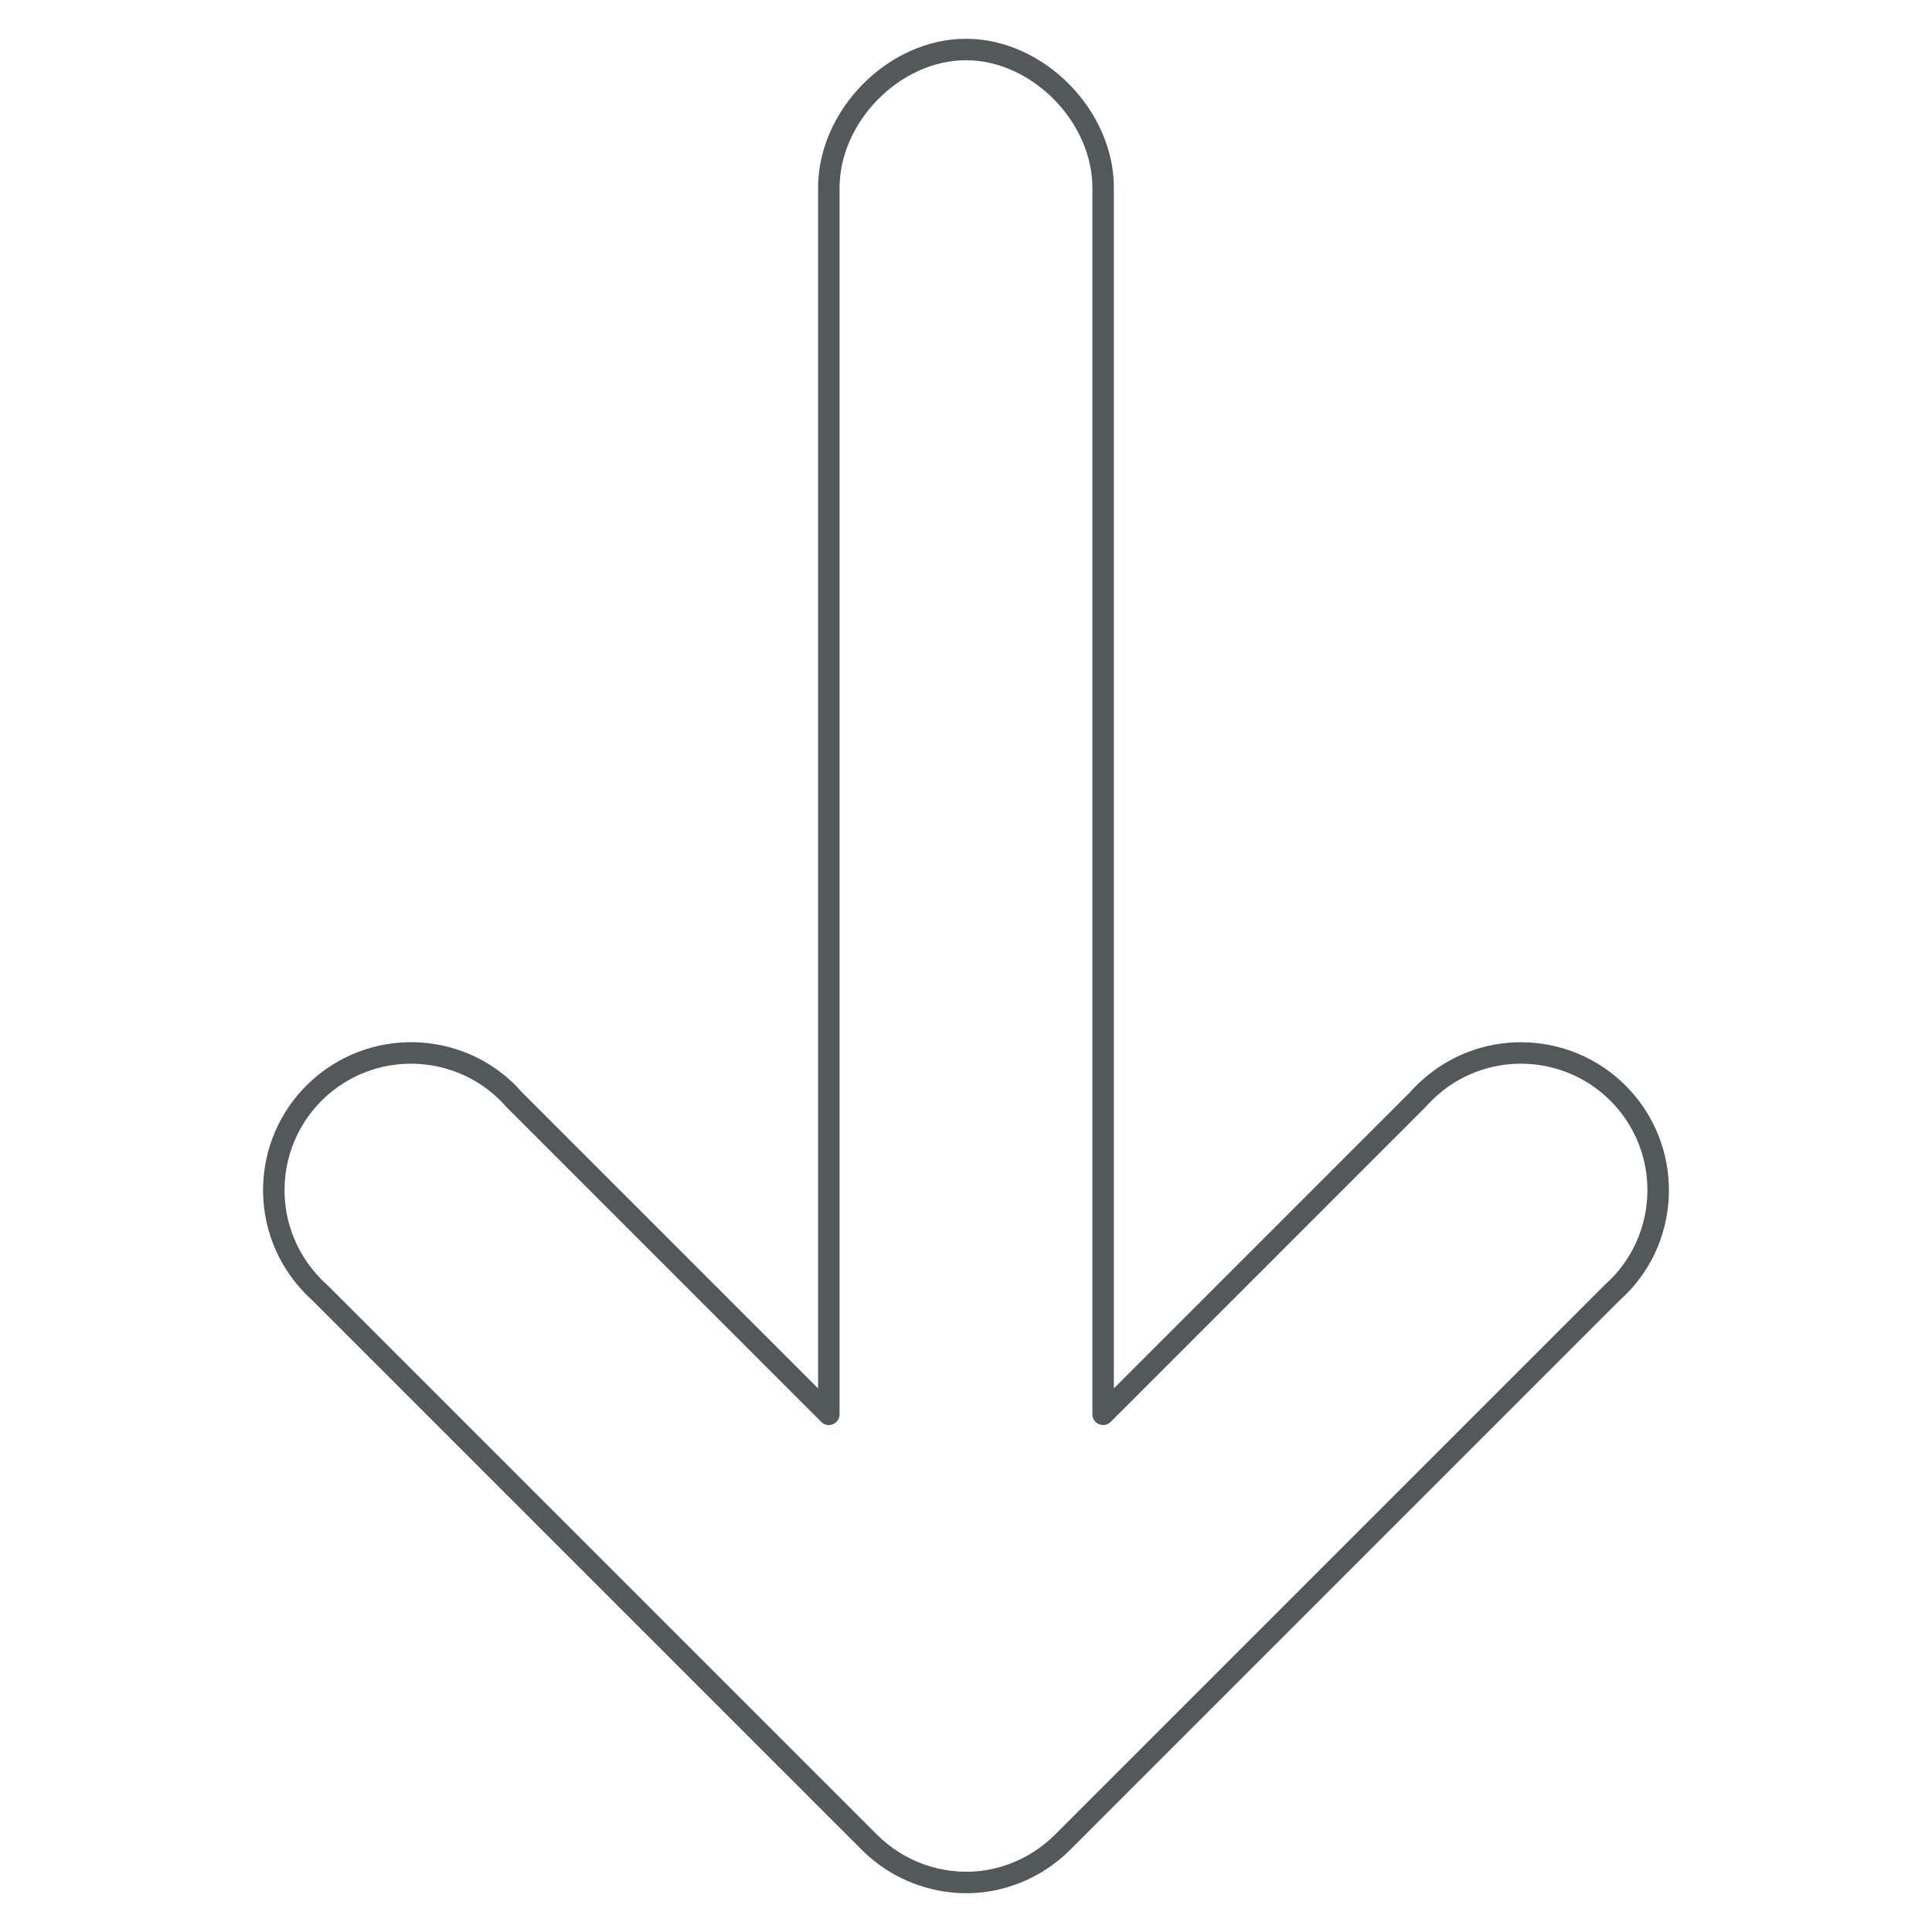 <svg xmlns="http://www.w3.org/2000/svg" viewBox="0 0 45 45">
  <g fill="none" fill-rule="evenodd">
    <path fill="#53585B" fill-rule="nonzero" d="M32.83,25.452 C32.927,25.343 33.03,25.24 33.14,25.143 C34.564,23.881 36.74,24.012 38.004,25.434 C39.267,26.859 39.135,29.038 37.722,30.29 L24.942,43.07 C24.392,43.628 23.672,43.981 22.895,44.075 C21.845,44.193 20.801,43.822 20.058,43.071 L7.287,30.3 C7.173,30.198 7.07,30.094 6.979,29.987 C5.725,28.555 5.873,26.376 7.308,25.124 C8.741,23.875 10.917,24.022 12.159,25.442 L19.055,32.338 L19.055,4.419 C19.028,2.589 20.675,0.903 22.499,0.903 C24.323,0.903 25.97,2.589 25.944,4.416 L25.944,32.338 L32.83,25.452 Z M22.837,43.578 C23.5,43.498 24.115,43.196 24.587,42.718 L37.379,29.926 C38.597,28.847 38.71,26.984 37.63,25.766 C36.55,24.55 34.689,24.438 33.471,25.517 C33.377,25.601 33.288,25.69 33.193,25.795 L25.871,33.118 C25.713,33.276 25.444,33.164 25.444,32.941 L25.444,4.412 C25.466,2.859 24.043,1.403 22.499,1.403 C20.955,1.403 19.532,2.859 19.555,4.416 L19.555,32.941 C19.555,33.164 19.286,33.276 19.128,33.118 L11.794,25.783 C10.723,24.559 8.861,24.433 7.637,25.501 C6.41,26.571 6.284,28.434 7.357,29.66 C7.435,29.751 7.522,29.839 7.63,29.936 L20.413,42.719 C21.049,43.362 21.942,43.679 22.837,43.578 Z"/>
  </g>
</svg>
